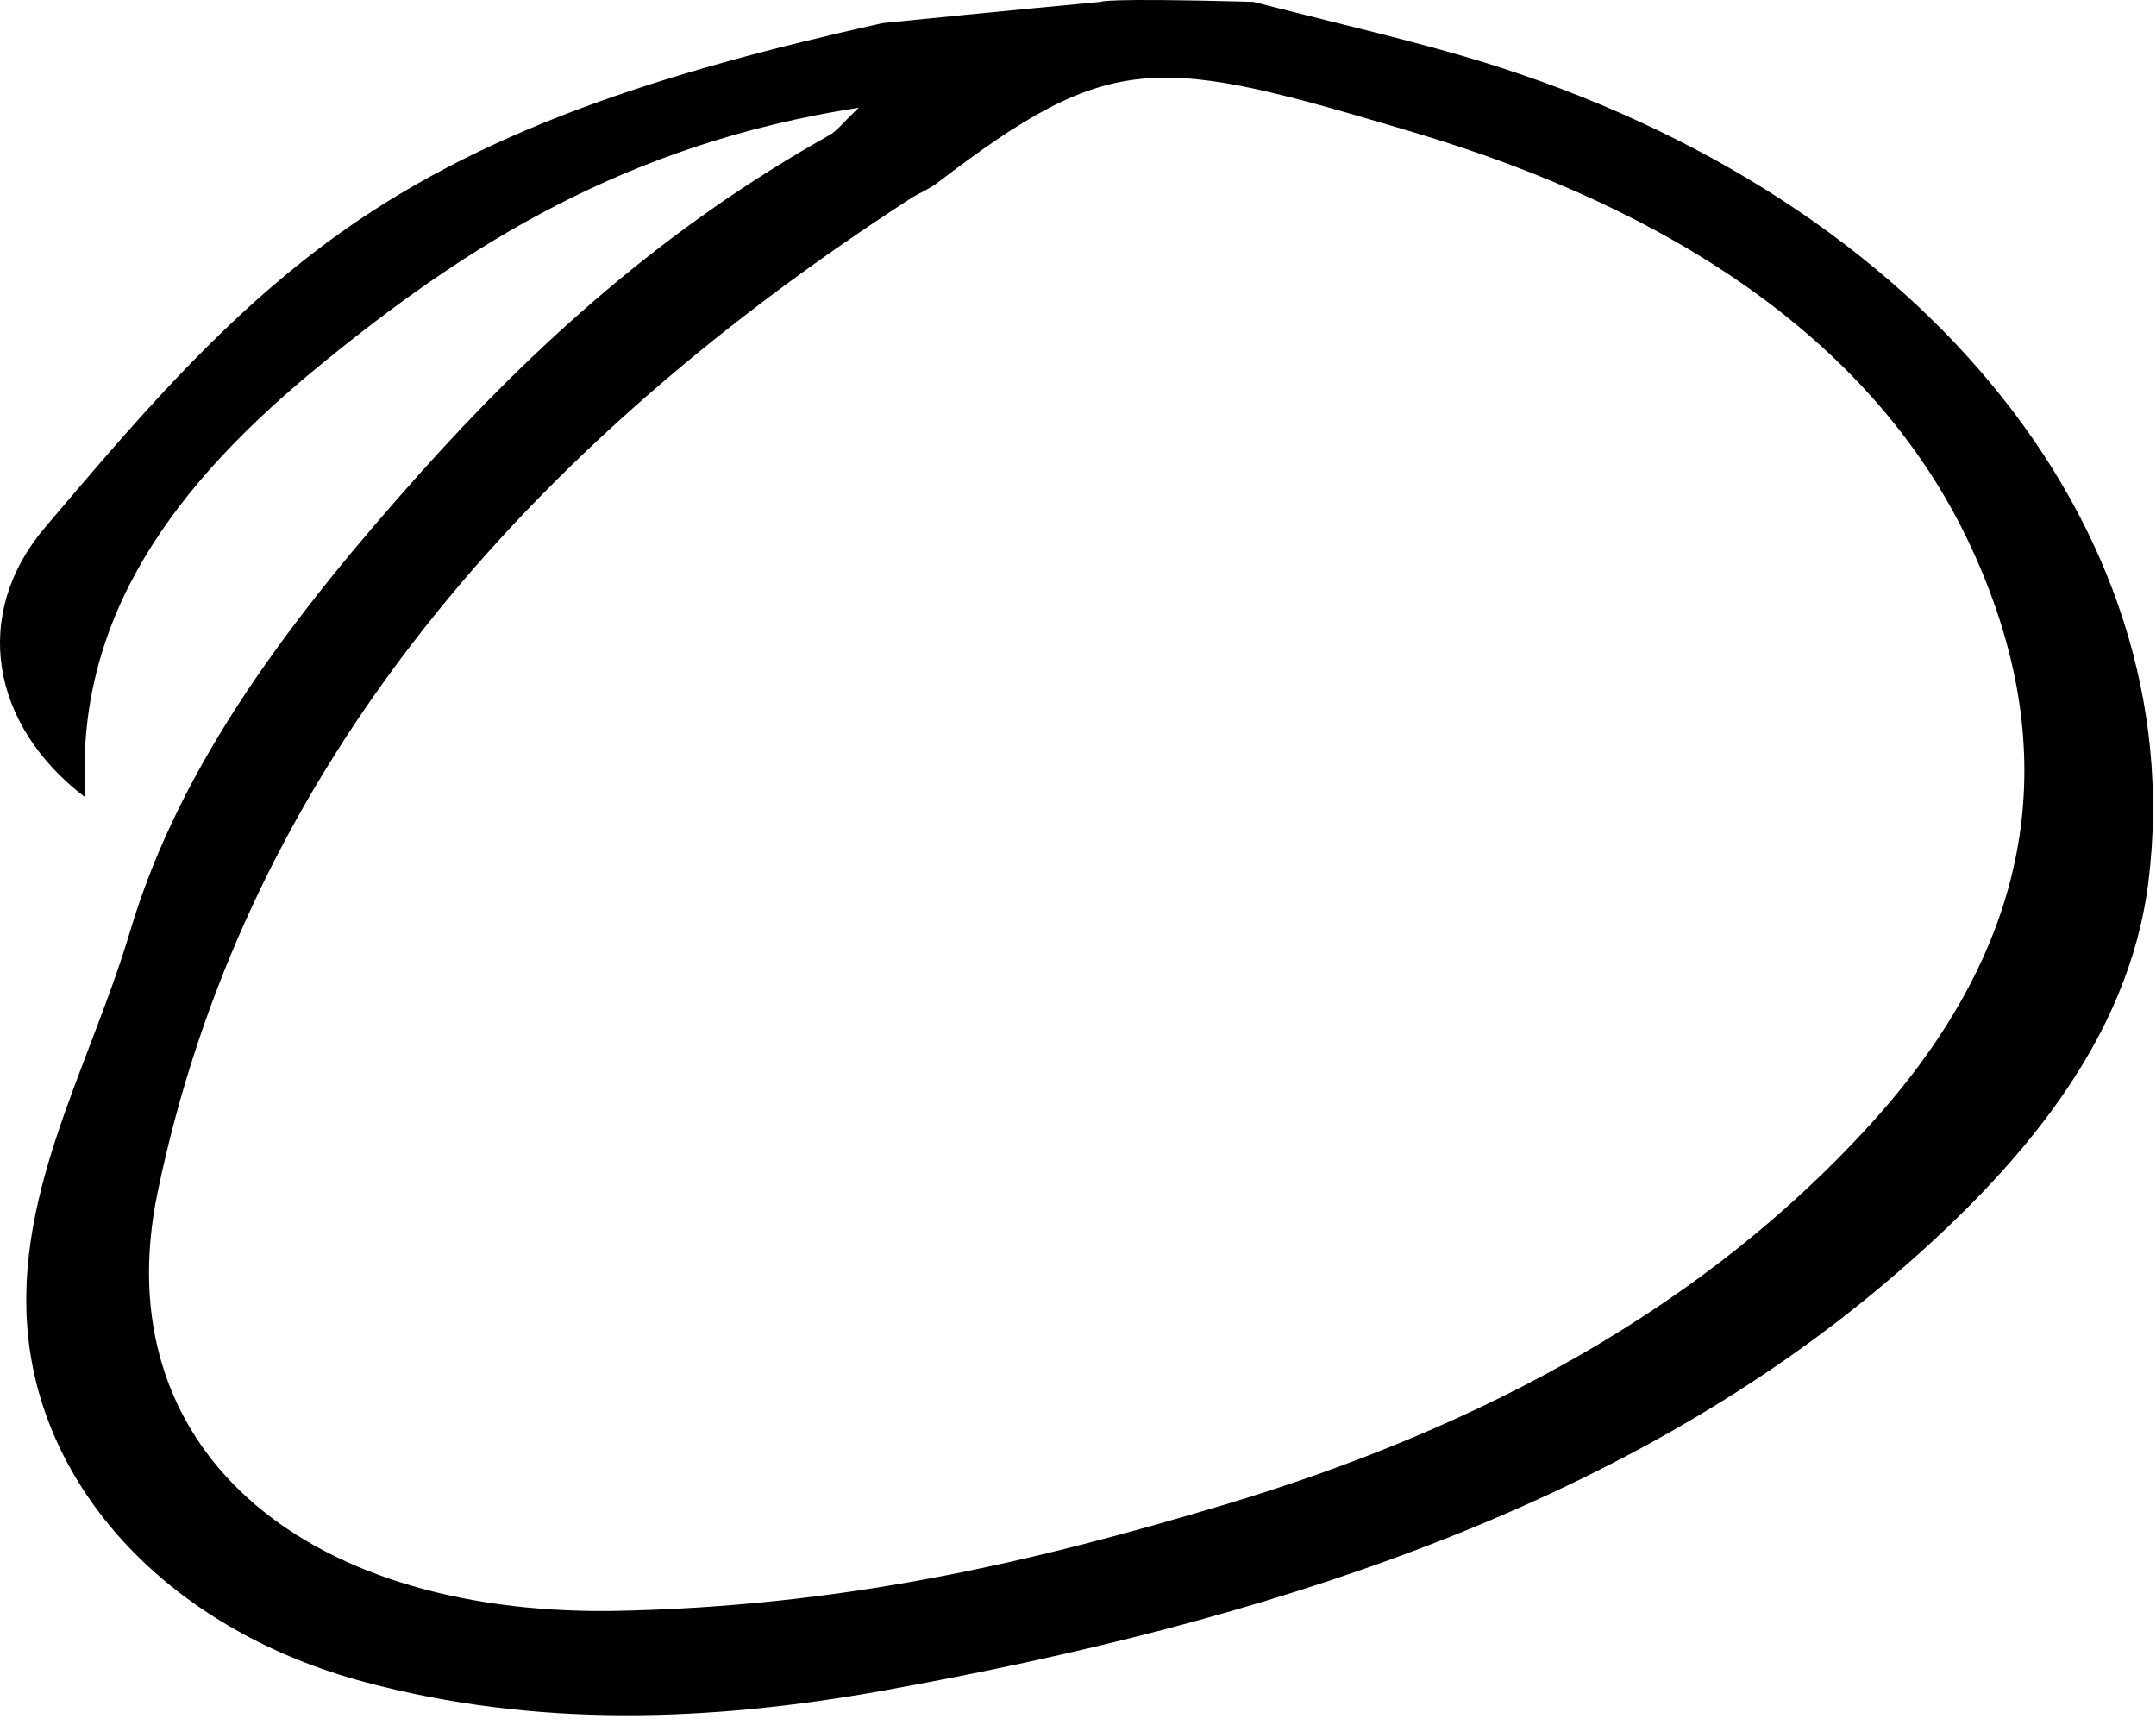 <svg width="125" height="100" viewBox="0 0 125 100" fill="none" xmlns="http://www.w3.org/2000/svg">
    <path d="M4.937 46.218C-0.566 42.031 -1.656 35.598 2.615 30.57C7.528 24.797 12.518 18.832 18.957 14.062C27.756 7.534 38.299 4.218 51.165 1.339C57.873 0.661 63.832 0.106 63.832 0.106C63.832 0.106 63.832 -0.133 72.65 0.106C77.049 1.234 80.821 2.104 84.502 3.156C110.989 10.755 127.125 30.436 124.56 51.122C123.418 60.269 117.159 67.735 109.309 74.369C93.853 87.436 73.445 94.002 51.255 97.998C41.16 99.814 31.117 100.177 21.15 97.511C10.171 94.576 2.987 86.919 1.73 78.259C0.486 69.656 5.142 62.057 7.528 54.037C10.453 44.163 17.059 35.598 24.395 27.387C30.95 20.065 38.466 13.23 48.048 7.858C48.523 7.6 48.818 7.161 49.792 6.243C36.196 8.356 26.974 14.292 18.598 21.136C10.171 28.018 4.296 35.78 4.95 46.208L4.937 46.218ZM35.362 93.391C49.087 93.161 60.144 90.466 70.906 87.254C86.195 82.685 98.881 75.64 108.36 65.269C118.07 54.639 119.763 43.484 114.247 31.65C108.744 19.845 96.995 12.15 81.949 7.667C67.109 3.251 64.556 2.783 54.307 10.631C53.871 10.965 53.294 11.185 52.82 11.491C29.077 26.842 13.954 45.836 9.132 69.15C6.092 83.851 17.392 93.563 35.375 93.391H35.362Z" fill="black"/>
</svg>
